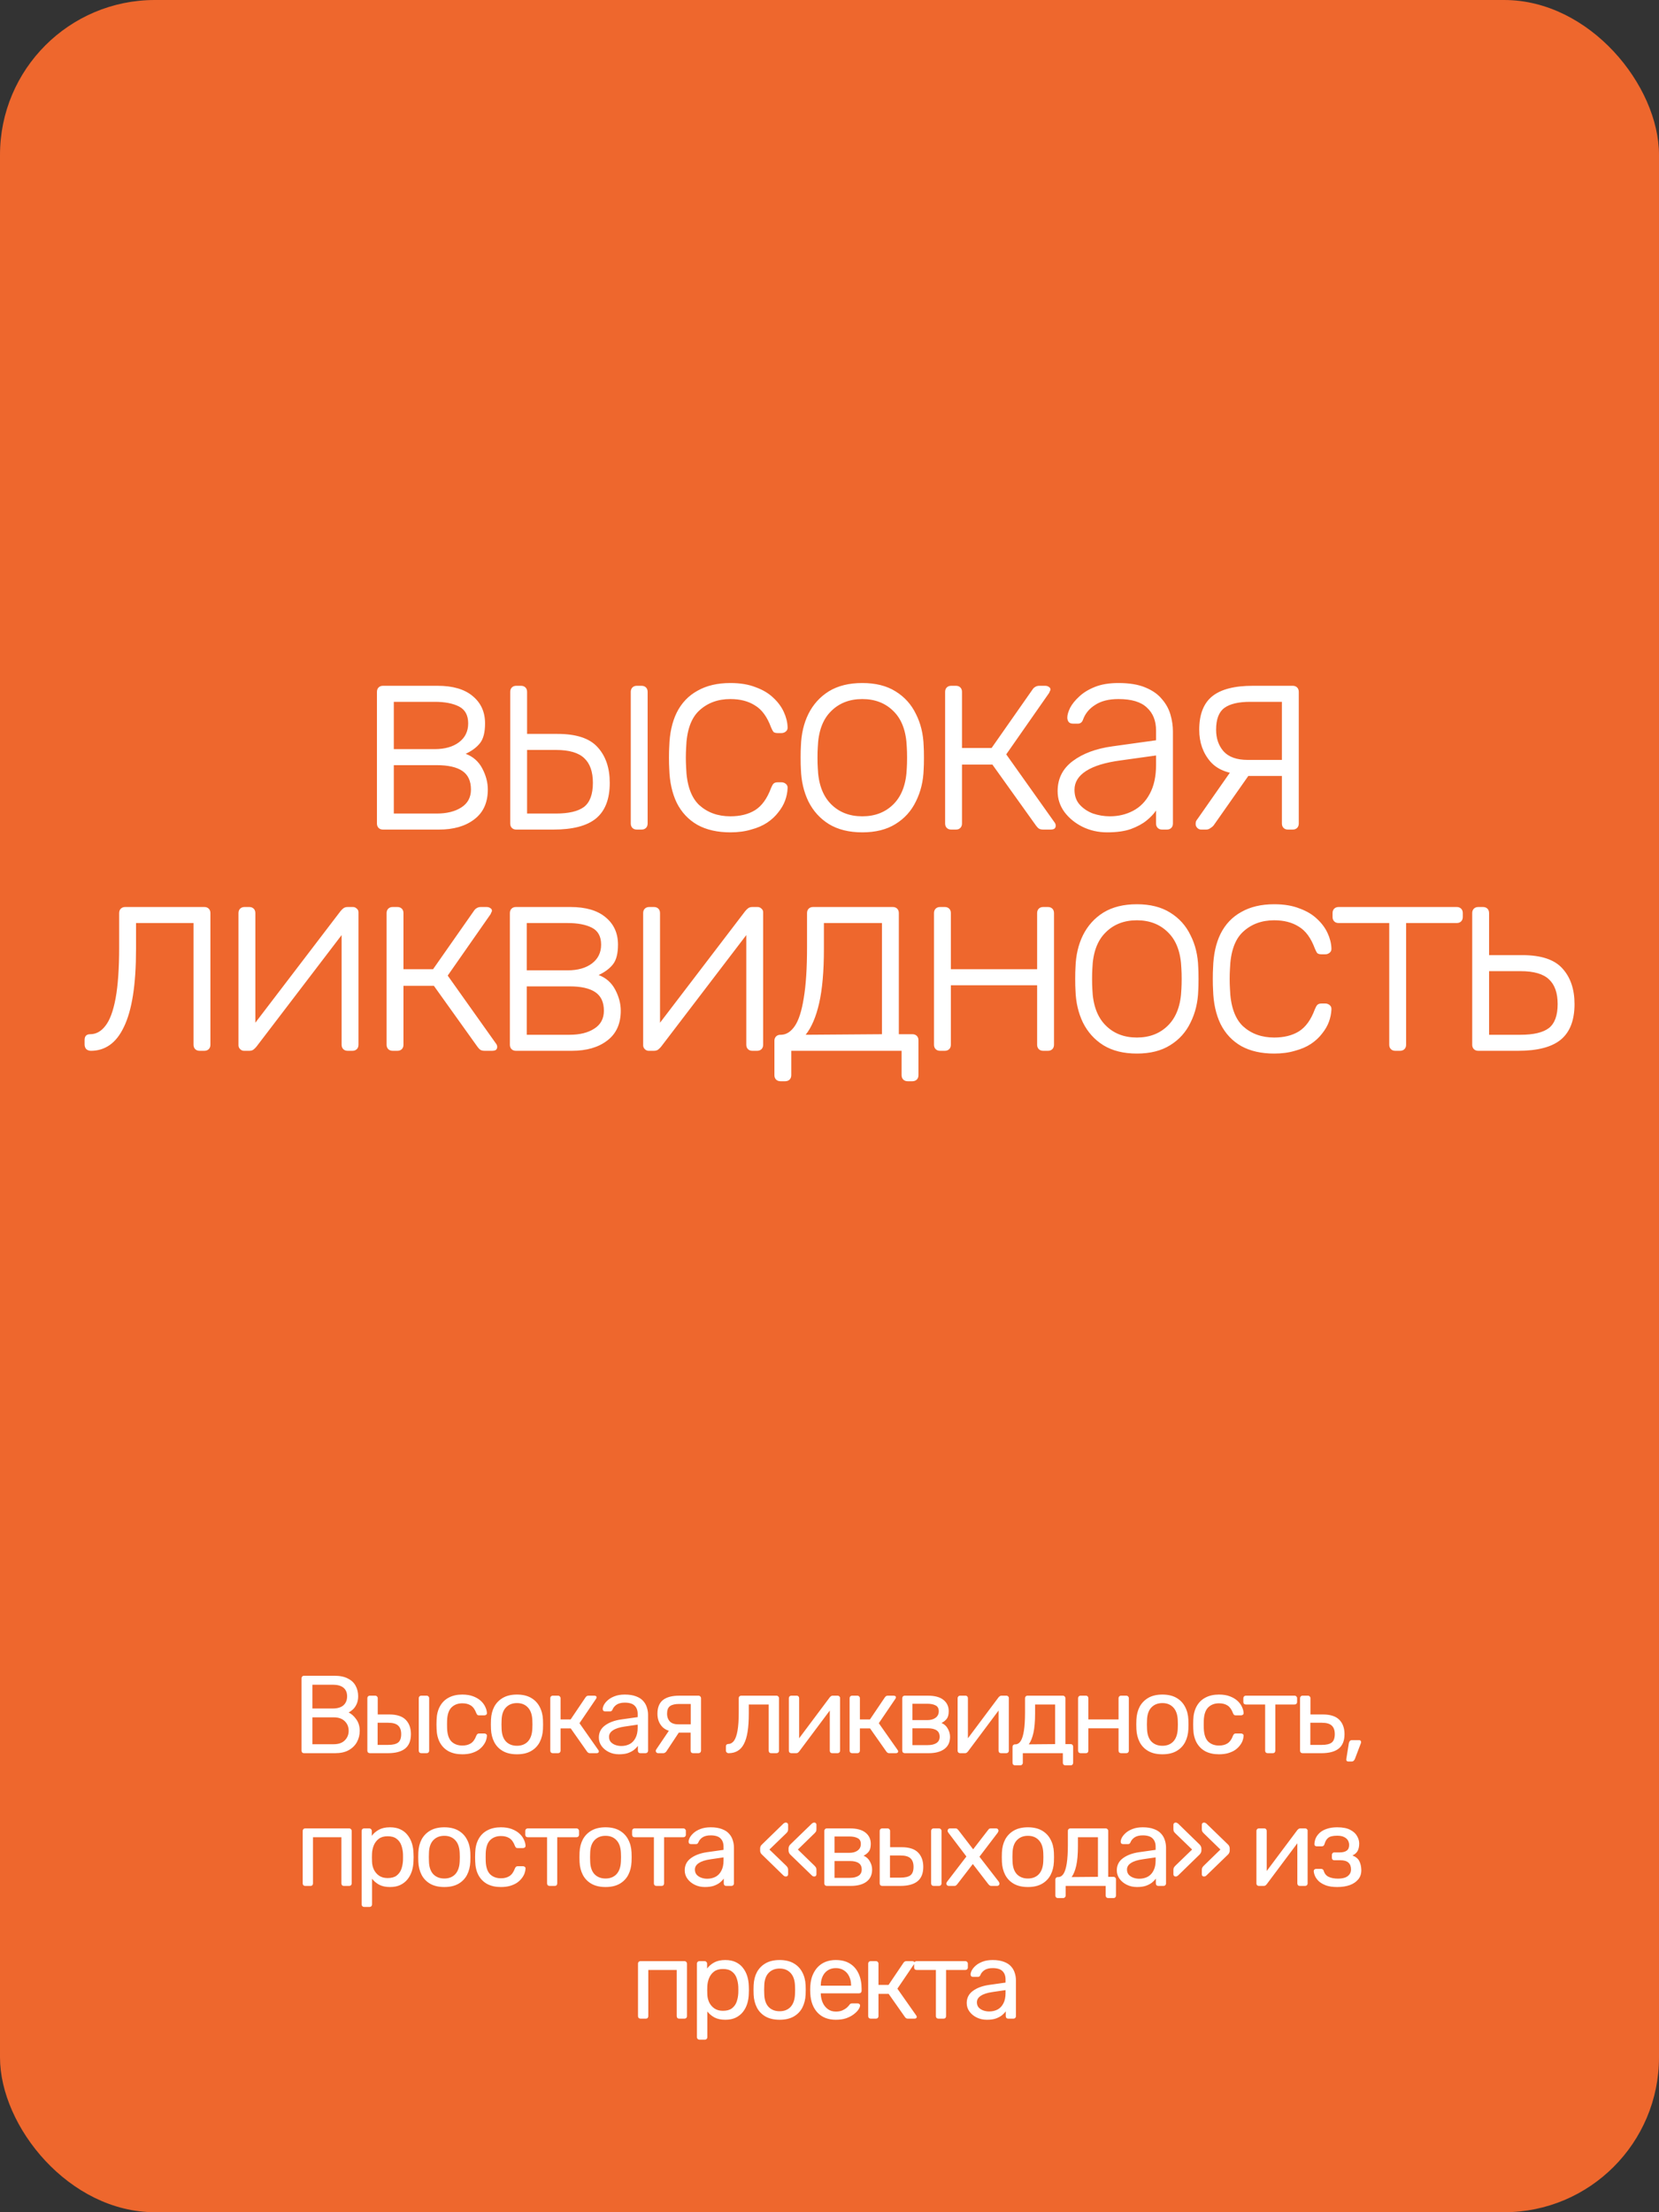 <?xml version="1.0" encoding="UTF-8"?> <svg xmlns="http://www.w3.org/2000/svg" width="300" height="400" viewBox="0 0 300 400" fill="none"><rect x="0" y="0" width="300" height="400" fill="#333333" stroke="none"/><rect width="300" height="400" rx="28" fill="#EE672D"></rect><path d="M54.989 317C54.842 317 54.729 316.96 54.649 316.88C54.569 316.787 54.529 316.673 54.529 316.54V303.48C54.529 303.333 54.569 303.22 54.649 303.14C54.729 303.047 54.842 303 54.989 303H60.469C61.469 303 62.282 303.167 62.909 303.5C63.549 303.82 64.016 304.26 64.309 304.82C64.616 305.38 64.769 306.007 64.769 306.7C64.769 307.247 64.676 307.72 64.489 308.12C64.316 308.507 64.096 308.827 63.829 309.08C63.562 309.32 63.302 309.507 63.049 309.64C63.569 309.893 64.029 310.307 64.429 310.88C64.842 311.453 65.049 312.147 65.049 312.96C65.049 313.693 64.882 314.367 64.549 314.98C64.216 315.593 63.716 316.087 63.049 316.46C62.396 316.82 61.582 317 60.609 317H54.989ZM56.489 315.38H60.349C61.216 315.38 61.882 315.147 62.349 314.68C62.816 314.213 63.049 313.64 63.049 312.96C63.049 312.253 62.816 311.673 62.349 311.22C61.882 310.753 61.216 310.52 60.349 310.52H56.489V315.38ZM56.489 308.92H60.169C61.022 308.92 61.669 308.727 62.109 308.34C62.549 307.94 62.769 307.4 62.769 306.72C62.769 306.04 62.549 305.52 62.109 305.16C61.669 304.8 61.022 304.62 60.169 304.62H56.489V308.92ZM66.888 317C66.755 317 66.642 316.96 66.548 316.88C66.468 316.787 66.428 316.673 66.428 316.54V307.06C66.428 306.927 66.468 306.82 66.548 306.74C66.642 306.647 66.755 306.6 66.888 306.6H67.848C67.982 306.6 68.088 306.647 68.168 306.74C68.262 306.82 68.308 306.927 68.308 307.06V310H70.388C71.748 310 72.742 310.32 73.368 310.96C73.995 311.6 74.308 312.467 74.308 313.56C74.308 314.733 73.962 315.6 73.268 316.16C72.575 316.72 71.535 317 70.148 317H66.888ZM68.288 315.5H70.208C71.022 315.5 71.615 315.36 71.988 315.08C72.362 314.787 72.548 314.28 72.548 313.56C72.548 312.867 72.368 312.353 72.008 312.02C71.648 311.673 71.048 311.5 70.208 311.5H68.288V315.5ZM76.188 317C76.055 317 75.942 316.96 75.848 316.88C75.768 316.787 75.728 316.673 75.728 316.54V307.06C75.728 306.927 75.768 306.82 75.848 306.74C75.942 306.647 76.055 306.6 76.188 306.6H77.148C77.282 306.6 77.388 306.647 77.468 306.74C77.562 306.82 77.608 306.927 77.608 307.06V316.54C77.608 316.673 77.562 316.787 77.468 316.88C77.388 316.96 77.282 317 77.148 317H76.188ZM83.589 317.2C82.642 317.2 81.822 317.02 81.129 316.66C80.449 316.287 79.922 315.76 79.549 315.08C79.175 314.387 78.975 313.56 78.949 312.6C78.935 312.4 78.929 312.133 78.929 311.8C78.929 311.467 78.935 311.2 78.949 311C78.975 310.04 79.175 309.22 79.549 308.54C79.922 307.847 80.449 307.32 81.129 306.96C81.822 306.587 82.642 306.4 83.589 306.4C84.362 306.4 85.022 306.507 85.569 306.72C86.129 306.933 86.589 307.207 86.949 307.54C87.309 307.873 87.575 308.233 87.749 308.62C87.935 309.007 88.035 309.373 88.049 309.72C88.062 309.853 88.022 309.96 87.929 310.04C87.835 310.12 87.722 310.16 87.589 310.16H86.629C86.495 310.16 86.395 310.133 86.329 310.08C86.262 310.013 86.195 309.907 86.129 309.76C85.889 309.107 85.562 308.647 85.149 308.38C84.735 308.113 84.222 307.98 83.609 307.98C82.809 307.98 82.155 308.227 81.649 308.72C81.155 309.213 80.889 310.007 80.849 311.1C80.835 311.58 80.835 312.047 80.849 312.5C80.889 313.607 81.155 314.407 81.649 314.9C82.155 315.38 82.809 315.62 83.609 315.62C84.222 315.62 84.735 315.487 85.149 315.22C85.562 314.953 85.889 314.493 86.129 313.84C86.195 313.693 86.262 313.593 86.329 313.54C86.395 313.473 86.495 313.44 86.629 313.44H87.589C87.722 313.44 87.835 313.48 87.929 313.56C88.022 313.64 88.062 313.747 88.049 313.88C88.035 314.16 87.975 314.447 87.869 314.74C87.762 315.033 87.589 315.333 87.349 315.64C87.122 315.933 86.835 316.2 86.489 316.44C86.142 316.667 85.722 316.853 85.229 317C84.749 317.133 84.202 317.2 83.589 317.2ZM93.484 317.2C92.47 317.2 91.624 317.007 90.944 316.62C90.264 316.233 89.744 315.7 89.384 315.02C89.024 314.327 88.824 313.54 88.784 312.66C88.77 312.433 88.764 312.147 88.764 311.8C88.764 311.44 88.77 311.153 88.784 310.94C88.824 310.047 89.024 309.26 89.384 308.58C89.757 307.9 90.284 307.367 90.964 306.98C91.644 306.593 92.484 306.4 93.484 306.4C94.484 306.4 95.324 306.593 96.004 306.98C96.684 307.367 97.204 307.9 97.564 308.58C97.937 309.26 98.144 310.047 98.184 310.94C98.197 311.153 98.204 311.44 98.204 311.8C98.204 312.147 98.197 312.433 98.184 312.66C98.144 313.54 97.944 314.327 97.584 315.02C97.224 315.7 96.704 316.233 96.024 316.62C95.344 317.007 94.497 317.2 93.484 317.2ZM93.484 315.66C94.31 315.66 94.97 315.4 95.464 314.88C95.957 314.347 96.224 313.573 96.264 312.56C96.277 312.36 96.284 312.107 96.284 311.8C96.284 311.493 96.277 311.24 96.264 311.04C96.224 310.027 95.957 309.26 95.464 308.74C94.97 308.207 94.31 307.94 93.484 307.94C92.657 307.94 91.99 308.207 91.484 308.74C90.99 309.26 90.73 310.027 90.704 311.04C90.69 311.24 90.684 311.493 90.684 311.8C90.684 312.107 90.69 312.36 90.704 312.56C90.73 313.573 90.99 314.347 91.484 314.88C91.99 315.4 92.657 315.66 93.484 315.66ZM99.968 317C99.835 317 99.722 316.96 99.628 316.88C99.548 316.787 99.508 316.673 99.508 316.54V307.06C99.508 306.927 99.548 306.82 99.628 306.74C99.722 306.647 99.835 306.6 99.968 306.6H100.908C101.041 306.6 101.148 306.647 101.228 306.74C101.321 306.82 101.368 306.927 101.368 307.06V310.9H103.188L105.888 306.9C105.955 306.807 106.028 306.733 106.108 306.68C106.188 306.627 106.295 306.6 106.428 306.6H107.468C107.588 306.6 107.688 306.627 107.768 306.68C107.848 306.733 107.888 306.813 107.888 306.92C107.888 306.947 107.875 306.987 107.848 307.04C107.835 307.08 107.815 307.12 107.788 307.16L104.788 311.58L108.188 316.42C108.255 316.5 108.288 316.587 108.288 316.68C108.288 316.787 108.248 316.867 108.168 316.92C108.101 316.973 108.008 317 107.888 317H106.668C106.548 317 106.448 316.973 106.368 316.92C106.288 316.867 106.215 316.793 106.148 316.7L103.208 312.52H101.368V316.54C101.368 316.673 101.321 316.787 101.228 316.88C101.148 316.96 101.041 317 100.908 317H99.968ZM111.931 317.2C111.264 317.2 110.657 317.067 110.111 316.8C109.564 316.533 109.124 316.173 108.791 315.72C108.457 315.267 108.291 314.753 108.291 314.18C108.291 313.26 108.664 312.527 109.411 311.98C110.157 311.433 111.131 311.073 112.331 310.9L115.311 310.48V309.9C115.311 309.26 115.124 308.76 114.751 308.4C114.391 308.04 113.797 307.86 112.971 307.86C112.371 307.86 111.884 307.98 111.511 308.22C111.151 308.46 110.897 308.767 110.751 309.14C110.671 309.34 110.531 309.44 110.331 309.44H109.431C109.284 309.44 109.171 309.4 109.091 309.32C109.024 309.227 108.991 309.12 108.991 309C108.991 308.8 109.064 308.553 109.211 308.26C109.371 307.967 109.611 307.68 109.931 307.4C110.251 307.12 110.657 306.887 111.151 306.7C111.657 306.5 112.271 306.4 112.991 306.4C113.791 306.4 114.464 306.507 115.011 306.72C115.557 306.92 115.984 307.193 116.291 307.54C116.611 307.887 116.837 308.28 116.971 308.72C117.117 309.16 117.191 309.607 117.191 310.06V316.54C117.191 316.673 117.144 316.787 117.051 316.88C116.971 316.96 116.864 317 116.731 317H115.811C115.664 317 115.551 316.96 115.471 316.88C115.391 316.787 115.351 316.673 115.351 316.54V315.68C115.177 315.92 114.944 316.16 114.651 316.4C114.357 316.627 113.991 316.82 113.551 316.98C113.111 317.127 112.571 317.2 111.931 317.2ZM112.351 315.7C112.897 315.7 113.397 315.587 113.851 315.36C114.304 315.12 114.657 314.753 114.911 314.26C115.177 313.767 115.311 313.147 115.311 312.4V311.84L112.991 312.18C112.044 312.313 111.331 312.54 110.851 312.86C110.371 313.167 110.131 313.56 110.131 314.04C110.131 314.413 110.237 314.727 110.451 314.98C110.677 315.22 110.957 315.4 111.291 315.52C111.637 315.64 111.991 315.7 112.351 315.7ZM125.346 317C125.199 317 125.086 316.96 125.006 316.88C124.926 316.787 124.886 316.673 124.886 316.54V313.28H122.586V313.18C121.333 313.18 120.399 312.873 119.786 312.26C119.186 311.633 118.886 310.84 118.886 309.88C118.886 308.76 119.213 307.933 119.866 307.4C120.533 306.867 121.533 306.6 122.866 306.6H126.306C126.439 306.6 126.546 306.647 126.626 306.74C126.719 306.82 126.766 306.927 126.766 307.06V316.54C126.766 316.673 126.719 316.787 126.626 316.88C126.546 316.96 126.439 317 126.306 317H125.346ZM119.006 317C118.886 317 118.786 316.96 118.706 316.88C118.626 316.8 118.586 316.707 118.586 316.6C118.586 316.547 118.593 316.493 118.606 316.44C118.633 316.373 118.673 316.307 118.726 316.24L121.106 312.72L123.026 312.86L120.486 316.7C120.433 316.767 120.359 316.833 120.266 316.9C120.173 316.967 120.073 317 119.966 317H119.006ZM122.646 311.78H124.906V308.1H122.806C122.059 308.1 121.506 308.233 121.146 308.5C120.799 308.753 120.626 309.213 120.626 309.88C120.626 310.427 120.786 310.88 121.106 311.24C121.439 311.6 121.953 311.78 122.646 311.78ZM131.747 317C131.614 317 131.501 316.953 131.407 316.86C131.314 316.767 131.267 316.653 131.267 316.52V315.78C131.267 315.5 131.407 315.353 131.687 315.34C132.101 315.327 132.447 315.133 132.727 314.76C133.007 314.373 133.221 313.767 133.367 312.94C133.514 312.1 133.587 310.993 133.587 309.62V307.06C133.587 306.927 133.627 306.82 133.707 306.74C133.801 306.647 133.914 306.6 134.047 306.6H140.407C140.541 306.6 140.647 306.647 140.727 306.74C140.821 306.82 140.867 306.927 140.867 307.06V316.54C140.867 316.673 140.821 316.787 140.727 316.88C140.647 316.96 140.541 317 140.407 317H139.447C139.314 317 139.207 316.96 139.127 316.88C139.047 316.787 139.007 316.673 139.007 316.54V308.2H135.407V309.84C135.407 311.12 135.334 312.22 135.187 313.14C135.041 314.047 134.814 314.787 134.507 315.36C134.214 315.92 133.834 316.333 133.367 316.6C132.914 316.867 132.374 317 131.747 317ZM143.089 317C142.969 317 142.862 316.96 142.769 316.88C142.689 316.787 142.649 316.687 142.649 316.58V307.06C142.649 306.927 142.689 306.82 142.769 306.74C142.862 306.647 142.975 306.6 143.109 306.6H144.069C144.202 306.6 144.309 306.647 144.389 306.74C144.469 306.82 144.509 306.927 144.509 307.06V315.54L143.989 315L150.049 306.9C150.115 306.82 150.189 306.753 150.269 306.7C150.349 306.633 150.449 306.6 150.569 306.6H151.489C151.595 306.6 151.689 306.64 151.769 306.72C151.862 306.8 151.909 306.893 151.909 307V316.54C151.909 316.673 151.862 316.787 151.769 316.88C151.689 316.96 151.582 317 151.449 317H150.509C150.362 317 150.249 316.96 150.169 316.88C150.089 316.787 150.049 316.673 150.049 316.54V308.56L150.609 308.54L144.509 316.7C144.455 316.767 144.389 316.833 144.309 316.9C144.229 316.967 144.122 317 143.989 317H143.089ZM154.096 317C153.963 317 153.85 316.96 153.756 316.88C153.676 316.787 153.636 316.673 153.636 316.54V307.06C153.636 306.927 153.676 306.82 153.756 306.74C153.85 306.647 153.963 306.6 154.096 306.6H155.036C155.17 306.6 155.276 306.647 155.356 306.74C155.45 306.82 155.496 306.927 155.496 307.06V310.9H157.316L160.016 306.9C160.083 306.807 160.156 306.733 160.236 306.68C160.316 306.627 160.423 306.6 160.556 306.6H161.596C161.716 306.6 161.816 306.627 161.896 306.68C161.976 306.733 162.016 306.813 162.016 306.92C162.016 306.947 162.003 306.987 161.976 307.04C161.963 307.08 161.943 307.12 161.916 307.16L158.916 311.58L162.316 316.42C162.383 316.5 162.416 316.587 162.416 316.68C162.416 316.787 162.376 316.867 162.296 316.92C162.23 316.973 162.136 317 162.016 317H160.796C160.676 317 160.576 316.973 160.496 316.92C160.416 316.867 160.343 316.793 160.276 316.7L157.336 312.52H155.496V316.54C155.496 316.673 155.45 316.787 155.356 316.88C155.276 316.96 155.17 317 155.036 317H154.096ZM163.619 317C163.486 317 163.372 316.96 163.279 316.88C163.199 316.787 163.159 316.673 163.159 316.54V307.06C163.159 306.927 163.199 306.82 163.279 306.74C163.372 306.647 163.486 306.6 163.619 306.6H167.779C169.032 306.6 169.972 306.853 170.599 307.36C171.239 307.867 171.559 308.547 171.559 309.4C171.559 310 171.446 310.453 171.219 310.76C170.992 311.067 170.672 311.327 170.259 311.54C170.766 311.753 171.146 312.1 171.399 312.58C171.666 313.047 171.799 313.533 171.799 314.04C171.799 315 171.459 315.733 170.779 316.24C170.099 316.747 169.152 317 167.939 317H163.619ZM164.999 315.54H167.779C168.419 315.54 168.932 315.42 169.319 315.18C169.719 314.927 169.919 314.547 169.919 314.04C169.919 313.507 169.739 313.12 169.379 312.88C169.019 312.627 168.486 312.5 167.779 312.5H164.999V315.54ZM164.999 311.02H167.659C168.299 311.02 168.806 310.88 169.179 310.6C169.566 310.32 169.759 309.927 169.759 309.42C169.759 308.9 169.566 308.547 169.179 308.36C168.806 308.16 168.299 308.06 167.659 308.06H164.999V311.02ZM173.61 317C173.49 317 173.383 316.96 173.29 316.88C173.21 316.787 173.17 316.687 173.17 316.58V307.06C173.17 306.927 173.21 306.82 173.29 306.74C173.383 306.647 173.497 306.6 173.63 306.6H174.59C174.723 306.6 174.83 306.647 174.91 306.74C174.99 306.82 175.03 306.927 175.03 307.06V315.54L174.51 315L180.57 306.9C180.637 306.82 180.71 306.753 180.79 306.7C180.87 306.633 180.97 306.6 181.09 306.6H182.01C182.117 306.6 182.21 306.64 182.29 306.72C182.383 306.8 182.43 306.893 182.43 307V316.54C182.43 316.673 182.383 316.787 182.29 316.88C182.21 316.96 182.103 317 181.97 317H181.03C180.883 317 180.77 316.96 180.69 316.88C180.61 316.787 180.57 316.673 180.57 316.54V308.56L181.13 308.54L175.03 316.7C174.977 316.767 174.91 316.833 174.83 316.9C174.75 316.967 174.643 317 174.51 317H173.61ZM183.557 319.2C183.424 319.2 183.311 319.153 183.217 319.06C183.137 318.98 183.097 318.873 183.097 318.74V315.86C183.097 315.727 183.137 315.62 183.217 315.54C183.311 315.447 183.424 315.4 183.557 315.4H183.657C184.017 315.387 184.324 315.187 184.577 314.8C184.831 314.4 185.024 313.78 185.157 312.94C185.291 312.087 185.357 310.98 185.357 309.62V307.06C185.357 306.927 185.397 306.82 185.477 306.74C185.571 306.647 185.684 306.6 185.817 306.6H192.197C192.331 306.6 192.437 306.647 192.517 306.74C192.611 306.82 192.657 306.927 192.657 307.06V315.36H193.597C193.744 315.36 193.857 315.407 193.937 315.5C194.017 315.58 194.057 315.687 194.057 315.82V318.74C194.057 318.873 194.017 318.98 193.937 319.06C193.857 319.153 193.744 319.2 193.597 319.2H192.657C192.524 319.2 192.411 319.153 192.317 319.06C192.237 318.98 192.197 318.873 192.197 318.74V317H184.957V318.74C184.957 318.873 184.911 318.98 184.817 319.06C184.737 319.153 184.631 319.2 184.497 319.2H183.557ZM186.037 315.4L190.797 315.36V308.2H187.177V309.84C187.177 311.253 187.077 312.413 186.877 313.32C186.677 314.213 186.397 314.907 186.037 315.4ZM195.41 317C195.276 317 195.163 316.96 195.07 316.88C194.99 316.787 194.95 316.673 194.95 316.54V307.06C194.95 306.927 194.99 306.82 195.07 306.74C195.163 306.647 195.276 306.6 195.41 306.6H196.37C196.503 306.6 196.61 306.647 196.69 306.74C196.77 306.82 196.81 306.927 196.81 307.06V310.9H202.27V307.06C202.27 306.927 202.31 306.82 202.39 306.74C202.483 306.647 202.596 306.6 202.73 306.6H203.67C203.803 306.6 203.91 306.647 203.99 306.74C204.083 306.82 204.13 306.927 204.13 307.06V316.54C204.13 316.673 204.083 316.787 203.99 316.88C203.91 316.96 203.803 317 203.67 317H202.73C202.596 317 202.483 316.96 202.39 316.88C202.31 316.787 202.27 316.673 202.27 316.54V312.5H196.81V316.54C196.81 316.673 196.77 316.787 196.69 316.88C196.61 316.96 196.503 317 196.37 317H195.41ZM210.197 317.2C209.184 317.2 208.337 317.007 207.657 316.62C206.977 316.233 206.457 315.7 206.097 315.02C205.737 314.327 205.537 313.54 205.497 312.66C205.484 312.433 205.477 312.147 205.477 311.8C205.477 311.44 205.484 311.153 205.497 310.94C205.537 310.047 205.737 309.26 206.097 308.58C206.47 307.9 206.997 307.367 207.677 306.98C208.357 306.593 209.197 306.4 210.197 306.4C211.197 306.4 212.037 306.593 212.717 306.98C213.397 307.367 213.917 307.9 214.277 308.58C214.65 309.26 214.857 310.047 214.897 310.94C214.91 311.153 214.917 311.44 214.917 311.8C214.917 312.147 214.91 312.433 214.897 312.66C214.857 313.54 214.657 314.327 214.297 315.02C213.937 315.7 213.417 316.233 212.737 316.62C212.057 317.007 211.21 317.2 210.197 317.2ZM210.197 315.66C211.024 315.66 211.684 315.4 212.177 314.88C212.67 314.347 212.937 313.573 212.977 312.56C212.99 312.36 212.997 312.107 212.997 311.8C212.997 311.493 212.99 311.24 212.977 311.04C212.937 310.027 212.67 309.26 212.177 308.74C211.684 308.207 211.024 307.94 210.197 307.94C209.37 307.94 208.704 308.207 208.197 308.74C207.704 309.26 207.444 310.027 207.417 311.04C207.404 311.24 207.397 311.493 207.397 311.8C207.397 312.107 207.404 312.36 207.417 312.56C207.444 313.573 207.704 314.347 208.197 314.88C208.704 315.4 209.37 315.66 210.197 315.66ZM220.421 317.2C219.475 317.2 218.655 317.02 217.961 316.66C217.281 316.287 216.755 315.76 216.381 315.08C216.008 314.387 215.808 313.56 215.781 312.6C215.768 312.4 215.761 312.133 215.761 311.8C215.761 311.467 215.768 311.2 215.781 311C215.808 310.04 216.008 309.22 216.381 308.54C216.755 307.847 217.281 307.32 217.961 306.96C218.655 306.587 219.475 306.4 220.421 306.4C221.195 306.4 221.855 306.507 222.401 306.72C222.961 306.933 223.421 307.207 223.781 307.54C224.141 307.873 224.408 308.233 224.581 308.62C224.768 309.007 224.868 309.373 224.881 309.72C224.895 309.853 224.855 309.96 224.761 310.04C224.668 310.12 224.555 310.16 224.421 310.16H223.461C223.328 310.16 223.228 310.133 223.161 310.08C223.095 310.013 223.028 309.907 222.961 309.76C222.721 309.107 222.395 308.647 221.981 308.38C221.568 308.113 221.055 307.98 220.441 307.98C219.641 307.98 218.988 308.227 218.481 308.72C217.988 309.213 217.721 310.007 217.681 311.1C217.668 311.58 217.668 312.047 217.681 312.5C217.721 313.607 217.988 314.407 218.481 314.9C218.988 315.38 219.641 315.62 220.441 315.62C221.055 315.62 221.568 315.487 221.981 315.22C222.395 314.953 222.721 314.493 222.961 313.84C223.028 313.693 223.095 313.593 223.161 313.54C223.228 313.473 223.328 313.44 223.461 313.44H224.421C224.555 313.44 224.668 313.48 224.761 313.56C224.855 313.64 224.895 313.747 224.881 313.88C224.868 314.16 224.808 314.447 224.701 314.74C224.595 315.033 224.421 315.333 224.181 315.64C223.955 315.933 223.668 316.2 223.321 316.44C222.975 316.667 222.555 316.853 222.061 317C221.581 317.133 221.035 317.2 220.421 317.2ZM229.237 317C229.103 317 228.99 316.96 228.897 316.88C228.817 316.787 228.777 316.673 228.777 316.54V308.2H225.297C225.163 308.2 225.05 308.16 224.957 308.08C224.877 307.987 224.837 307.873 224.837 307.74V307.06C224.837 306.927 224.877 306.82 224.957 306.74C225.05 306.647 225.163 306.6 225.297 306.6H234.097C234.23 306.6 234.337 306.647 234.417 306.74C234.51 306.82 234.557 306.927 234.557 307.06V307.74C234.557 307.873 234.51 307.987 234.417 308.08C234.337 308.16 234.23 308.2 234.097 308.2H230.617V316.54C230.617 316.673 230.577 316.787 230.497 316.88C230.417 316.96 230.303 317 230.157 317H229.237ZM235.551 317C235.418 317 235.304 316.96 235.211 316.88C235.131 316.787 235.091 316.673 235.091 316.54V307.06C235.091 306.927 235.131 306.82 235.211 306.74C235.304 306.647 235.418 306.6 235.551 306.6H236.511C236.644 306.6 236.751 306.647 236.831 306.74C236.924 306.82 236.971 306.927 236.971 307.06V310H239.211C240.571 310 241.564 310.32 242.191 310.96C242.818 311.6 243.131 312.467 243.131 313.56C243.131 314.733 242.784 315.6 242.091 316.16C241.398 316.72 240.358 317 238.971 317H235.551ZM236.951 315.5H239.051C239.851 315.5 240.438 315.36 240.811 315.08C241.184 314.787 241.371 314.28 241.371 313.56C241.371 312.867 241.191 312.353 240.831 312.02C240.471 311.673 239.878 311.5 239.051 311.5H236.951V315.5ZM243.77 318.5C243.664 318.5 243.577 318.46 243.51 318.38C243.457 318.3 243.437 318.2 243.45 318.08L243.91 315.22C243.937 315.06 243.99 314.927 244.07 314.82C244.164 314.7 244.297 314.64 244.47 314.64H245.81C245.904 314.64 245.977 314.673 246.03 314.74C246.097 314.807 246.13 314.887 246.13 314.98C246.13 315.087 246.104 315.193 246.05 315.3L245.01 318.04C244.957 318.173 244.884 318.28 244.79 318.36C244.71 318.453 244.59 318.5 244.43 318.5H243.77ZM55.198 341C55.065 341 54.951 340.96 54.858 340.88C54.778 340.787 54.738 340.673 54.738 340.54V331.06C54.738 330.927 54.778 330.82 54.858 330.74C54.951 330.647 55.065 330.6 55.198 330.6H63.138C63.271 330.6 63.378 330.647 63.458 330.74C63.551 330.82 63.598 330.927 63.598 331.06V340.54C63.598 340.673 63.551 340.787 63.458 340.88C63.378 340.96 63.271 341 63.138 341H62.178C62.044 341 61.938 340.96 61.858 340.88C61.778 340.787 61.738 340.673 61.738 340.54V332.2H56.598V340.54C56.598 340.673 56.558 340.787 56.478 340.88C56.398 340.96 56.291 341 56.158 341H55.198ZM65.854 344.8C65.72 344.8 65.607 344.753 65.514 344.66C65.434 344.58 65.394 344.473 65.394 344.34V331.06C65.394 330.927 65.434 330.82 65.514 330.74C65.607 330.647 65.72 330.6 65.854 330.6H66.774C66.907 330.6 67.014 330.647 67.094 330.74C67.187 330.82 67.234 330.927 67.234 331.06V331.94C67.554 331.5 67.98 331.133 68.514 330.84C69.047 330.547 69.714 330.4 70.514 330.4C71.26 330.4 71.894 330.527 72.414 330.78C72.947 331.033 73.38 331.38 73.714 331.82C74.06 332.26 74.32 332.76 74.494 333.32C74.667 333.88 74.76 334.48 74.774 335.12C74.787 335.333 74.794 335.56 74.794 335.8C74.794 336.04 74.787 336.267 74.774 336.48C74.76 337.107 74.667 337.707 74.494 338.28C74.32 338.84 74.06 339.34 73.714 339.78C73.38 340.207 72.947 340.553 72.414 340.82C71.894 341.073 71.26 341.2 70.514 341.2C69.74 341.2 69.087 341.06 68.554 340.78C68.034 340.487 67.607 340.127 67.274 339.7V344.34C67.274 344.473 67.234 344.58 67.154 344.66C67.074 344.753 66.96 344.8 66.814 344.8H65.854ZM70.094 339.58C70.787 339.58 71.327 339.433 71.714 339.14C72.114 338.833 72.4 338.44 72.574 337.96C72.747 337.467 72.847 336.94 72.874 336.38C72.887 335.993 72.887 335.607 72.874 335.22C72.847 334.66 72.747 334.14 72.574 333.66C72.4 333.167 72.114 332.773 71.714 332.48C71.327 332.173 70.787 332.02 70.094 332.02C69.44 332.02 68.907 332.173 68.494 332.48C68.094 332.787 67.794 333.18 67.594 333.66C67.407 334.127 67.3 334.607 67.274 335.1C67.26 335.313 67.254 335.567 67.254 335.86C67.254 336.153 67.26 336.413 67.274 336.64C67.287 337.107 67.394 337.567 67.594 338.02C67.807 338.473 68.12 338.847 68.534 339.14C68.947 339.433 69.467 339.58 70.094 339.58ZM80.348 341.2C79.335 341.2 78.488 341.007 77.808 340.62C77.128 340.233 76.608 339.7 76.248 339.02C75.888 338.327 75.688 337.54 75.648 336.66C75.635 336.433 75.628 336.147 75.628 335.8C75.628 335.44 75.635 335.153 75.648 334.94C75.688 334.047 75.888 333.26 76.248 332.58C76.621 331.9 77.148 331.367 77.828 330.98C78.508 330.593 79.348 330.4 80.348 330.4C81.348 330.4 82.188 330.593 82.868 330.98C83.548 331.367 84.068 331.9 84.428 332.58C84.801 333.26 85.008 334.047 85.048 334.94C85.061 335.153 85.068 335.44 85.068 335.8C85.068 336.147 85.061 336.433 85.048 336.66C85.008 337.54 84.808 338.327 84.448 339.02C84.088 339.7 83.568 340.233 82.888 340.62C82.208 341.007 81.361 341.2 80.348 341.2ZM80.348 339.66C81.174 339.66 81.835 339.4 82.328 338.88C82.821 338.347 83.088 337.573 83.128 336.56C83.141 336.36 83.148 336.107 83.148 335.8C83.148 335.493 83.141 335.24 83.128 335.04C83.088 334.027 82.821 333.26 82.328 332.74C81.835 332.207 81.174 331.94 80.348 331.94C79.521 331.94 78.855 332.207 78.348 332.74C77.855 333.26 77.594 334.027 77.568 335.04C77.555 335.24 77.548 335.493 77.548 335.8C77.548 336.107 77.555 336.36 77.568 336.56C77.594 337.573 77.855 338.347 78.348 338.88C78.855 339.4 79.521 339.66 80.348 339.66ZM90.572 341.2C89.626 341.2 88.805 341.02 88.112 340.66C87.432 340.287 86.906 339.76 86.532 339.08C86.159 338.387 85.959 337.56 85.932 336.6C85.919 336.4 85.912 336.133 85.912 335.8C85.912 335.467 85.919 335.2 85.932 335C85.959 334.04 86.159 333.22 86.532 332.54C86.906 331.847 87.432 331.32 88.112 330.96C88.805 330.587 89.626 330.4 90.572 330.4C91.346 330.4 92.005 330.507 92.552 330.72C93.112 330.933 93.572 331.207 93.932 331.54C94.292 331.873 94.559 332.233 94.732 332.62C94.919 333.007 95.019 333.373 95.032 333.72C95.046 333.853 95.005 333.96 94.912 334.04C94.819 334.12 94.706 334.16 94.572 334.16H93.612C93.479 334.16 93.379 334.133 93.312 334.08C93.246 334.013 93.179 333.907 93.112 333.76C92.872 333.107 92.546 332.647 92.132 332.38C91.719 332.113 91.206 331.98 90.592 331.98C89.792 331.98 89.139 332.227 88.632 332.72C88.139 333.213 87.872 334.007 87.832 335.1C87.819 335.58 87.819 336.047 87.832 336.5C87.872 337.607 88.139 338.407 88.632 338.9C89.139 339.38 89.792 339.62 90.592 339.62C91.206 339.62 91.719 339.487 92.132 339.22C92.546 338.953 92.872 338.493 93.112 337.84C93.179 337.693 93.246 337.593 93.312 337.54C93.379 337.473 93.479 337.44 93.612 337.44H94.572C94.706 337.44 94.819 337.48 94.912 337.56C95.005 337.64 95.046 337.747 95.032 337.88C95.019 338.16 94.959 338.447 94.852 338.74C94.746 339.033 94.572 339.333 94.332 339.64C94.106 339.933 93.819 340.2 93.472 340.44C93.126 340.667 92.706 340.853 92.212 341C91.732 341.133 91.186 341.2 90.572 341.2ZM99.387 341C99.254 341 99.141 340.96 99.047 340.88C98.967 340.787 98.927 340.673 98.927 340.54V332.2H95.447C95.314 332.2 95.201 332.16 95.107 332.08C95.027 331.987 94.987 331.873 94.987 331.74V331.06C94.987 330.927 95.027 330.82 95.107 330.74C95.201 330.647 95.314 330.6 95.447 330.6H104.247C104.381 330.6 104.487 330.647 104.567 330.74C104.661 330.82 104.707 330.927 104.707 331.06V331.74C104.707 331.873 104.661 331.987 104.567 332.08C104.487 332.16 104.381 332.2 104.247 332.2H100.767V340.54C100.767 340.673 100.727 340.787 100.647 340.88C100.567 340.96 100.454 341 100.307 341H99.387ZM109.502 341.2C108.488 341.2 107.642 341.007 106.962 340.62C106.282 340.233 105.762 339.7 105.402 339.02C105.042 338.327 104.842 337.54 104.802 336.66C104.788 336.433 104.782 336.147 104.782 335.8C104.782 335.44 104.788 335.153 104.802 334.94C104.842 334.047 105.042 333.26 105.402 332.58C105.775 331.9 106.302 331.367 106.982 330.98C107.662 330.593 108.502 330.4 109.502 330.4C110.502 330.4 111.342 330.593 112.022 330.98C112.702 331.367 113.222 331.9 113.582 332.58C113.955 333.26 114.162 334.047 114.202 334.94C114.215 335.153 114.222 335.44 114.222 335.8C114.222 336.147 114.215 336.433 114.202 336.66C114.162 337.54 113.962 338.327 113.602 339.02C113.242 339.7 112.722 340.233 112.042 340.62C111.362 341.007 110.515 341.2 109.502 341.2ZM109.502 339.66C110.328 339.66 110.988 339.4 111.482 338.88C111.975 338.347 112.242 337.573 112.282 336.56C112.295 336.36 112.302 336.107 112.302 335.8C112.302 335.493 112.295 335.24 112.282 335.04C112.242 334.027 111.975 333.26 111.482 332.74C110.988 332.207 110.328 331.94 109.502 331.94C108.675 331.94 108.008 332.207 107.502 332.74C107.008 333.26 106.748 334.027 106.722 335.04C106.708 335.24 106.702 335.493 106.702 335.8C106.702 336.107 106.708 336.36 106.722 336.56C106.748 337.573 107.008 338.347 107.502 338.88C108.008 339.4 108.675 339.66 109.502 339.66ZM118.706 341C118.573 341 118.459 340.96 118.366 340.88C118.286 340.787 118.246 340.673 118.246 340.54V332.2H114.766C114.633 332.2 114.519 332.16 114.426 332.08C114.346 331.987 114.306 331.873 114.306 331.74V331.06C114.306 330.927 114.346 330.82 114.426 330.74C114.519 330.647 114.633 330.6 114.766 330.6H123.566C123.699 330.6 123.806 330.647 123.886 330.74C123.979 330.82 124.026 330.927 124.026 331.06V331.74C124.026 331.873 123.979 331.987 123.886 332.08C123.806 332.16 123.699 332.2 123.566 332.2H120.086V340.54C120.086 340.673 120.046 340.787 119.966 340.88C119.886 340.96 119.773 341 119.626 341H118.706ZM127.46 341.2C126.794 341.2 126.187 341.067 125.64 340.8C125.094 340.533 124.654 340.173 124.32 339.72C123.987 339.267 123.82 338.753 123.82 338.18C123.82 337.26 124.194 336.527 124.94 335.98C125.687 335.433 126.66 335.073 127.86 334.9L130.84 334.48V333.9C130.84 333.26 130.654 332.76 130.28 332.4C129.92 332.04 129.327 331.86 128.5 331.86C127.9 331.86 127.414 331.98 127.04 332.22C126.68 332.46 126.427 332.767 126.28 333.14C126.2 333.34 126.06 333.44 125.86 333.44H124.96C124.814 333.44 124.7 333.4 124.62 333.32C124.554 333.227 124.52 333.12 124.52 333C124.52 332.8 124.594 332.553 124.74 332.26C124.9 331.967 125.14 331.68 125.46 331.4C125.78 331.12 126.187 330.887 126.68 330.7C127.187 330.5 127.8 330.4 128.52 330.4C129.32 330.4 129.994 330.507 130.54 330.72C131.087 330.92 131.514 331.193 131.82 331.54C132.14 331.887 132.367 332.28 132.5 332.72C132.647 333.16 132.72 333.607 132.72 334.06V340.54C132.72 340.673 132.674 340.787 132.58 340.88C132.5 340.96 132.394 341 132.26 341H131.34C131.194 341 131.08 340.96 131 340.88C130.92 340.787 130.88 340.673 130.88 340.54V339.68C130.707 339.92 130.474 340.16 130.18 340.4C129.887 340.627 129.52 340.82 129.08 340.98C128.64 341.127 128.1 341.2 127.46 341.2ZM127.88 339.7C128.427 339.7 128.927 339.587 129.38 339.36C129.834 339.12 130.187 338.753 130.44 338.26C130.707 337.767 130.84 337.147 130.84 336.4V335.84L128.52 336.18C127.574 336.313 126.86 336.54 126.38 336.86C125.9 337.167 125.66 337.56 125.66 338.04C125.66 338.413 125.767 338.727 125.98 338.98C126.207 339.22 126.487 339.4 126.82 339.52C127.167 339.64 127.52 339.7 127.88 339.7ZM147.238 339.3C147.171 339.3 147.098 339.287 147.018 339.26C146.938 339.22 146.865 339.167 146.798 339.1L142.918 335.34C142.798 335.22 142.718 335.107 142.678 335C142.638 334.893 142.611 334.787 142.598 334.68V334.16C142.611 334.053 142.638 333.947 142.678 333.84C142.718 333.733 142.798 333.62 142.918 333.5L146.798 329.74C146.865 329.673 146.938 329.627 147.018 329.6C147.098 329.56 147.171 329.54 147.238 329.54C147.358 329.54 147.451 329.58 147.518 329.66C147.598 329.727 147.638 329.82 147.638 329.94V330.74C147.638 330.913 147.611 331.053 147.558 331.16C147.505 331.253 147.411 331.367 147.278 331.5L144.278 334.42L147.278 337.34C147.411 337.473 147.505 337.593 147.558 337.7C147.611 337.793 147.638 337.927 147.638 338.1V338.9C147.638 339.02 147.598 339.12 147.518 339.2C147.451 339.267 147.358 339.3 147.238 339.3ZM142.098 339.3C142.031 339.3 141.958 339.287 141.878 339.26C141.811 339.22 141.738 339.167 141.658 339.1L137.798 335.34C137.665 335.22 137.578 335.107 137.538 335C137.498 334.893 137.471 334.787 137.458 334.68V334.16C137.471 334.053 137.498 333.947 137.538 333.84C137.578 333.733 137.665 333.62 137.798 333.5L141.658 329.74C141.738 329.673 141.811 329.627 141.878 329.6C141.958 329.56 142.031 329.54 142.098 329.54C142.218 329.54 142.318 329.58 142.398 329.66C142.478 329.727 142.518 329.82 142.518 329.94V330.74C142.518 330.913 142.491 331.053 142.438 331.16C142.385 331.253 142.291 331.367 142.158 331.5L139.138 334.42L142.158 337.34C142.291 337.473 142.385 337.593 142.438 337.7C142.491 337.793 142.518 337.927 142.518 338.1V338.9C142.518 339.02 142.478 339.12 142.398 339.2C142.318 339.267 142.218 339.3 142.098 339.3ZM149.526 341C149.393 341 149.279 340.96 149.186 340.88C149.106 340.787 149.066 340.673 149.066 340.54V331.06C149.066 330.927 149.106 330.82 149.186 330.74C149.279 330.647 149.393 330.6 149.526 330.6H153.686C154.939 330.6 155.879 330.853 156.506 331.36C157.146 331.867 157.466 332.547 157.466 333.4C157.466 334 157.353 334.453 157.126 334.76C156.899 335.067 156.579 335.327 156.166 335.54C156.673 335.753 157.053 336.1 157.306 336.58C157.573 337.047 157.706 337.533 157.706 338.04C157.706 339 157.366 339.733 156.686 340.24C156.006 340.747 155.059 341 153.846 341H149.526ZM150.906 339.54H153.686C154.326 339.54 154.839 339.42 155.226 339.18C155.626 338.927 155.826 338.547 155.826 338.04C155.826 337.507 155.646 337.12 155.286 336.88C154.926 336.627 154.393 336.5 153.686 336.5H150.906V339.54ZM150.906 335.02H153.566C154.206 335.02 154.713 334.88 155.086 334.6C155.473 334.32 155.666 333.927 155.666 333.42C155.666 332.9 155.473 332.547 155.086 332.36C154.713 332.16 154.206 332.06 153.566 332.06H150.906V335.02ZM159.537 341C159.404 341 159.29 340.96 159.197 340.88C159.117 340.787 159.077 340.673 159.077 340.54V331.06C159.077 330.927 159.117 330.82 159.197 330.74C159.29 330.647 159.404 330.6 159.537 330.6H160.497C160.63 330.6 160.737 330.647 160.817 330.74C160.91 330.82 160.957 330.927 160.957 331.06V334H163.037C164.397 334 165.39 334.32 166.017 334.96C166.644 335.6 166.957 336.467 166.957 337.56C166.957 338.733 166.61 339.6 165.917 340.16C165.224 340.72 164.184 341 162.797 341H159.537ZM160.937 339.5H162.857C163.67 339.5 164.264 339.36 164.637 339.08C165.01 338.787 165.197 338.28 165.197 337.56C165.197 336.867 165.017 336.353 164.657 336.02C164.297 335.673 163.697 335.5 162.857 335.5H160.937V339.5ZM168.837 341C168.704 341 168.59 340.96 168.497 340.88C168.417 340.787 168.377 340.673 168.377 340.54V331.06C168.377 330.927 168.417 330.82 168.497 330.74C168.59 330.647 168.704 330.6 168.837 330.6H169.797C169.93 330.6 170.037 330.647 170.117 330.74C170.21 330.82 170.257 330.927 170.257 331.06V340.54C170.257 340.673 170.21 340.787 170.117 340.88C170.037 340.96 169.93 341 169.797 341H168.837ZM171.557 341C171.45 341 171.35 340.96 171.257 340.88C171.177 340.8 171.137 340.7 171.137 340.58C171.137 340.54 171.144 340.493 171.157 340.44C171.184 340.373 171.224 340.3 171.277 340.22L174.757 335.68L171.497 331.38C171.444 331.3 171.404 331.233 171.377 331.18C171.364 331.127 171.357 331.073 171.357 331.02C171.357 330.9 171.397 330.8 171.477 330.72C171.557 330.64 171.657 330.6 171.777 330.6H172.797C172.944 330.6 173.05 330.64 173.117 330.72C173.197 330.787 173.264 330.853 173.317 330.92L175.977 334.38L178.637 330.94C178.69 330.873 178.75 330.8 178.817 330.72C178.897 330.64 179.01 330.6 179.157 330.6H180.137C180.257 330.6 180.357 330.64 180.437 330.72C180.517 330.8 180.557 330.9 180.557 331.02C180.557 331.073 180.544 331.127 180.517 331.18C180.504 331.233 180.47 331.3 180.417 331.38L177.117 335.72L180.597 340.22C180.65 340.3 180.684 340.367 180.697 340.42C180.724 340.473 180.737 340.527 180.737 340.58C180.737 340.7 180.697 340.8 180.617 340.88C180.537 340.96 180.437 341 180.317 341H179.257C179.124 341 179.017 340.967 178.937 340.9C178.857 340.833 178.79 340.767 178.737 340.7L175.917 337.04L173.097 340.7C173.044 340.753 172.977 340.82 172.897 340.9C172.83 340.967 172.724 341 172.577 341H171.557ZM185.878 341.2C184.865 341.2 184.018 341.007 183.338 340.62C182.658 340.233 182.138 339.7 181.778 339.02C181.418 338.327 181.218 337.54 181.178 336.66C181.165 336.433 181.158 336.147 181.158 335.8C181.158 335.44 181.165 335.153 181.178 334.94C181.218 334.047 181.418 333.26 181.778 332.58C182.152 331.9 182.678 331.367 183.358 330.98C184.038 330.593 184.878 330.4 185.878 330.4C186.878 330.4 187.718 330.593 188.398 330.98C189.078 331.367 189.598 331.9 189.958 332.58C190.332 333.26 190.538 334.047 190.578 334.94C190.592 335.153 190.598 335.44 190.598 335.8C190.598 336.147 190.592 336.433 190.578 336.66C190.538 337.54 190.338 338.327 189.978 339.02C189.618 339.7 189.098 340.233 188.418 340.62C187.738 341.007 186.892 341.2 185.878 341.2ZM185.878 339.66C186.705 339.66 187.365 339.4 187.858 338.88C188.352 338.347 188.618 337.573 188.658 336.56C188.672 336.36 188.678 336.107 188.678 335.8C188.678 335.493 188.672 335.24 188.658 335.04C188.618 334.027 188.352 333.26 187.858 332.74C187.365 332.207 186.705 331.94 185.878 331.94C185.052 331.94 184.385 332.207 183.878 332.74C183.385 333.26 183.125 334.027 183.098 335.04C183.085 335.24 183.078 335.493 183.078 335.8C183.078 336.107 183.085 336.36 183.098 336.56C183.125 337.573 183.385 338.347 183.878 338.88C184.385 339.4 185.052 339.66 185.878 339.66ZM191.303 343.2C191.169 343.2 191.056 343.153 190.963 343.06C190.883 342.98 190.843 342.873 190.843 342.74V339.86C190.843 339.727 190.883 339.62 190.963 339.54C191.056 339.447 191.169 339.4 191.303 339.4H191.403C191.763 339.387 192.069 339.187 192.323 338.8C192.576 338.4 192.769 337.78 192.903 336.94C193.036 336.087 193.103 334.98 193.103 333.62V331.06C193.103 330.927 193.143 330.82 193.223 330.74C193.316 330.647 193.429 330.6 193.563 330.6H199.943C200.076 330.6 200.183 330.647 200.263 330.74C200.356 330.82 200.403 330.927 200.403 331.06V339.36H201.343C201.489 339.36 201.603 339.407 201.683 339.5C201.763 339.58 201.803 339.687 201.803 339.82V342.74C201.803 342.873 201.763 342.98 201.683 343.06C201.603 343.153 201.489 343.2 201.343 343.2H200.403C200.269 343.2 200.156 343.153 200.063 343.06C199.983 342.98 199.943 342.873 199.943 342.74V341H192.703V342.74C192.703 342.873 192.656 342.98 192.563 343.06C192.483 343.153 192.376 343.2 192.243 343.2H191.303ZM193.783 339.4L198.543 339.36V332.2H194.923V333.84C194.923 335.253 194.823 336.413 194.623 337.32C194.423 338.213 194.143 338.907 193.783 339.4ZM205.595 341.2C204.928 341.2 204.322 341.067 203.775 340.8C203.228 340.533 202.788 340.173 202.455 339.72C202.122 339.267 201.955 338.753 201.955 338.18C201.955 337.26 202.328 336.527 203.075 335.98C203.822 335.433 204.795 335.073 205.995 334.9L208.975 334.48V333.9C208.975 333.26 208.788 332.76 208.415 332.4C208.055 332.04 207.462 331.86 206.635 331.86C206.035 331.86 205.548 331.98 205.175 332.22C204.815 332.46 204.562 332.767 204.415 333.14C204.335 333.34 204.195 333.44 203.995 333.44H203.095C202.948 333.44 202.835 333.4 202.755 333.32C202.688 333.227 202.655 333.12 202.655 333C202.655 332.8 202.728 332.553 202.875 332.26C203.035 331.967 203.275 331.68 203.595 331.4C203.915 331.12 204.322 330.887 204.815 330.7C205.322 330.5 205.935 330.4 206.655 330.4C207.455 330.4 208.128 330.507 208.675 330.72C209.222 330.92 209.648 331.193 209.955 331.54C210.275 331.887 210.502 332.28 210.635 332.72C210.782 333.16 210.855 333.607 210.855 334.06V340.54C210.855 340.673 210.808 340.787 210.715 340.88C210.635 340.96 210.528 341 210.395 341H209.475C209.328 341 209.215 340.96 209.135 340.88C209.055 340.787 209.015 340.673 209.015 340.54V339.68C208.842 339.92 208.608 340.16 208.315 340.4C208.022 340.627 207.655 340.82 207.215 340.98C206.775 341.127 206.235 341.2 205.595 341.2ZM206.015 339.7C206.562 339.7 207.062 339.587 207.515 339.36C207.968 339.12 208.322 338.753 208.575 338.26C208.842 337.767 208.975 337.147 208.975 336.4V335.84L206.655 336.18C205.708 336.313 204.995 336.54 204.515 336.86C204.035 337.167 203.795 337.56 203.795 338.04C203.795 338.413 203.902 338.727 204.115 338.98C204.342 339.22 204.622 339.4 204.955 339.52C205.302 339.64 205.655 339.7 206.015 339.7ZM217.73 339.3C217.61 339.3 217.51 339.267 217.43 339.2C217.363 339.12 217.33 339.02 217.33 338.9V338.1C217.33 337.927 217.357 337.793 217.41 337.7C217.463 337.593 217.557 337.473 217.69 337.34L220.69 334.42L217.69 331.5C217.557 331.367 217.463 331.253 217.41 331.16C217.357 331.053 217.33 330.913 217.33 330.74V329.94C217.33 329.82 217.363 329.727 217.43 329.66C217.51 329.58 217.61 329.54 217.73 329.54C217.797 329.54 217.87 329.56 217.95 329.6C218.03 329.627 218.103 329.673 218.17 329.74L222.05 333.5C222.17 333.62 222.25 333.733 222.29 333.84C222.33 333.947 222.357 334.053 222.37 334.16V334.68C222.357 334.787 222.33 334.893 222.29 335C222.25 335.107 222.17 335.22 222.05 335.34L218.17 339.1C218.103 339.167 218.03 339.22 217.95 339.26C217.87 339.287 217.797 339.3 217.73 339.3ZM212.61 339.3C212.49 339.3 212.39 339.267 212.31 339.2C212.23 339.12 212.19 339.02 212.19 338.9V338.1C212.19 337.927 212.217 337.793 212.27 337.7C212.323 337.593 212.417 337.473 212.55 337.34L215.57 334.42L212.55 331.5C212.417 331.367 212.323 331.253 212.27 331.16C212.217 331.053 212.19 330.913 212.19 330.74V329.94C212.19 329.82 212.23 329.727 212.31 329.66C212.39 329.58 212.49 329.54 212.61 329.54C212.677 329.54 212.743 329.56 212.81 329.6C212.89 329.627 212.97 329.673 213.05 329.74L216.91 333.5C217.03 333.62 217.11 333.733 217.15 333.84C217.203 333.947 217.237 334.053 217.25 334.16V334.68C217.237 334.787 217.203 334.893 217.15 335C217.11 335.107 217.03 335.22 216.91 335.34L213.05 339.1C212.97 339.167 212.89 339.22 212.81 339.26C212.743 339.287 212.677 339.3 212.61 339.3ZM227.64 341C227.52 341 227.414 340.96 227.32 340.88C227.24 340.787 227.2 340.687 227.2 340.58V331.06C227.2 330.927 227.24 330.82 227.32 330.74C227.414 330.647 227.527 330.6 227.66 330.6H228.62C228.754 330.6 228.86 330.647 228.94 330.74C229.02 330.82 229.06 330.927 229.06 331.06V339.54L228.54 339L234.6 330.9C234.667 330.82 234.74 330.753 234.82 330.7C234.9 330.633 235 330.6 235.12 330.6H236.04C236.147 330.6 236.24 330.64 236.32 330.72C236.414 330.8 236.46 330.893 236.46 331V340.54C236.46 340.673 236.414 340.787 236.32 340.88C236.24 340.96 236.134 341 236 341H235.06C234.914 341 234.8 340.96 234.72 340.88C234.64 340.787 234.6 340.673 234.6 340.54V332.56L235.16 332.54L229.06 340.7C229.007 340.767 228.94 340.833 228.86 340.9C228.78 340.967 228.674 341 228.54 341H227.64ZM241.808 341.2C241.021 341.2 240.354 341.107 239.808 340.92C239.274 340.72 238.841 340.473 238.508 340.18C238.188 339.873 237.954 339.56 237.808 339.24C237.661 338.907 237.581 338.6 237.568 338.32C237.568 338.2 237.608 338.107 237.688 338.04C237.768 337.96 237.861 337.92 237.968 337.92H238.908C239.028 337.92 239.128 337.953 239.208 338.02C239.288 338.073 239.348 338.173 239.388 338.32C239.548 338.827 239.854 339.18 240.308 339.38C240.761 339.58 241.314 339.68 241.968 339.68C242.394 339.68 242.788 339.627 243.148 339.52C243.508 339.4 243.788 339.213 243.988 338.96C244.201 338.707 244.308 338.393 244.308 338.02C244.308 337.473 244.148 337.06 243.828 336.78C243.521 336.5 243.041 336.36 242.388 336.36H241.288C241.154 336.36 241.048 336.32 240.968 336.24C240.888 336.16 240.848 336.053 240.848 335.92V335.38C240.848 335.26 240.888 335.16 240.968 335.08C241.048 334.987 241.154 334.94 241.288 334.94H242.268C242.814 334.94 243.234 334.833 243.528 334.62C243.821 334.407 243.968 334.067 243.968 333.6C243.968 333.32 243.901 333.053 243.768 332.8C243.634 332.547 243.408 332.34 243.088 332.18C242.781 332.007 242.354 331.92 241.808 331.92C241.034 331.92 240.488 332.053 240.168 332.32C239.861 332.573 239.641 332.953 239.508 333.46C239.454 333.607 239.388 333.707 239.308 333.76C239.241 333.813 239.141 333.84 239.008 333.84H238.108C237.988 333.84 237.888 333.807 237.808 333.74C237.728 333.673 237.688 333.58 237.688 333.46C237.701 333.06 237.788 332.68 237.948 332.32C238.121 331.96 238.374 331.633 238.708 331.34C239.054 331.047 239.481 330.82 239.988 330.66C240.508 330.487 241.114 330.4 241.808 330.4C242.808 330.4 243.594 330.553 244.168 330.86C244.754 331.167 245.168 331.547 245.408 332C245.661 332.44 245.788 332.88 245.788 333.32C245.788 333.84 245.701 334.273 245.528 334.62C245.368 334.967 245.048 335.26 244.568 335.5C245.168 335.727 245.581 336.067 245.808 336.52C246.034 336.973 246.154 337.5 246.168 338.1C246.181 338.793 245.994 339.367 245.608 339.82C245.234 340.273 244.721 340.62 244.068 340.86C243.414 341.087 242.661 341.2 241.808 341.2ZM115.831 365C115.698 365 115.584 364.96 115.491 364.88C115.411 364.787 115.371 364.673 115.371 364.54V355.06C115.371 354.927 115.411 354.82 115.491 354.74C115.584 354.647 115.698 354.6 115.831 354.6H123.771C123.904 354.6 124.011 354.647 124.091 354.74C124.184 354.82 124.231 354.927 124.231 355.06V364.54C124.231 364.673 124.184 364.787 124.091 364.88C124.011 364.96 123.904 365 123.771 365H122.811C122.678 365 122.571 364.96 122.491 364.88C122.411 364.787 122.371 364.673 122.371 364.54V356.2H117.231V364.54C117.231 364.673 117.191 364.787 117.111 364.88C117.031 364.96 116.924 365 116.791 365H115.831ZM126.487 368.8C126.354 368.8 126.24 368.753 126.147 368.66C126.067 368.58 126.027 368.473 126.027 368.34V355.06C126.027 354.927 126.067 354.82 126.147 354.74C126.24 354.647 126.354 354.6 126.487 354.6H127.407C127.54 354.6 127.647 354.647 127.727 354.74C127.82 354.82 127.867 354.927 127.867 355.06V355.94C128.187 355.5 128.614 355.133 129.147 354.84C129.68 354.547 130.347 354.4 131.147 354.4C131.894 354.4 132.527 354.527 133.047 354.78C133.58 355.033 134.014 355.38 134.347 355.82C134.694 356.26 134.954 356.76 135.127 357.32C135.3 357.88 135.394 358.48 135.407 359.12C135.42 359.333 135.427 359.56 135.427 359.8C135.427 360.04 135.42 360.267 135.407 360.48C135.394 361.107 135.3 361.707 135.127 362.28C134.954 362.84 134.694 363.34 134.347 363.78C134.014 364.207 133.58 364.553 133.047 364.82C132.527 365.073 131.894 365.2 131.147 365.2C130.374 365.2 129.72 365.06 129.187 364.78C128.667 364.487 128.24 364.127 127.907 363.7V368.34C127.907 368.473 127.867 368.58 127.787 368.66C127.707 368.753 127.594 368.8 127.447 368.8H126.487ZM130.727 363.58C131.42 363.58 131.96 363.433 132.347 363.14C132.747 362.833 133.034 362.44 133.207 361.96C133.38 361.467 133.48 360.94 133.507 360.38C133.52 359.993 133.52 359.607 133.507 359.22C133.48 358.66 133.38 358.14 133.207 357.66C133.034 357.167 132.747 356.773 132.347 356.48C131.96 356.173 131.42 356.02 130.727 356.02C130.074 356.02 129.54 356.173 129.127 356.48C128.727 356.787 128.427 357.18 128.227 357.66C128.04 358.127 127.934 358.607 127.907 359.1C127.894 359.313 127.887 359.567 127.887 359.86C127.887 360.153 127.894 360.413 127.907 360.64C127.92 361.107 128.027 361.567 128.227 362.02C128.44 362.473 128.754 362.847 129.167 363.14C129.58 363.433 130.1 363.58 130.727 363.58ZM140.981 365.2C139.968 365.2 139.121 365.007 138.441 364.62C137.761 364.233 137.241 363.7 136.881 363.02C136.521 362.327 136.321 361.54 136.281 360.66C136.268 360.433 136.261 360.147 136.261 359.8C136.261 359.44 136.268 359.153 136.281 358.94C136.321 358.047 136.521 357.26 136.881 356.58C137.254 355.9 137.781 355.367 138.461 354.98C139.141 354.593 139.981 354.4 140.981 354.4C141.981 354.4 142.821 354.593 143.501 354.98C144.181 355.367 144.701 355.9 145.061 356.58C145.434 357.26 145.641 358.047 145.681 358.94C145.694 359.153 145.701 359.44 145.701 359.8C145.701 360.147 145.694 360.433 145.681 360.66C145.641 361.54 145.441 362.327 145.081 363.02C144.721 363.7 144.201 364.233 143.521 364.62C142.841 365.007 141.994 365.2 140.981 365.2ZM140.981 363.66C141.808 363.66 142.468 363.4 142.961 362.88C143.454 362.347 143.721 361.573 143.761 360.56C143.774 360.36 143.781 360.107 143.781 359.8C143.781 359.493 143.774 359.24 143.761 359.04C143.721 358.027 143.454 357.26 142.961 356.74C142.468 356.207 141.808 355.94 140.981 355.94C140.154 355.94 139.488 356.207 138.981 356.74C138.488 357.26 138.228 358.027 138.201 359.04C138.188 359.24 138.181 359.493 138.181 359.8C138.181 360.107 138.188 360.36 138.201 360.56C138.228 361.573 138.488 362.347 138.981 362.88C139.488 363.4 140.154 363.66 140.981 363.66ZM151.145 365.2C149.772 365.2 148.679 364.78 147.865 363.94C147.052 363.087 146.605 361.927 146.525 360.46C146.512 360.287 146.505 360.067 146.505 359.8C146.505 359.52 146.512 359.293 146.525 359.12C146.579 358.173 146.799 357.347 147.185 356.64C147.572 355.92 148.099 355.367 148.765 354.98C149.445 354.593 150.239 354.4 151.145 354.4C152.159 354.4 153.005 354.613 153.685 355.04C154.379 355.467 154.905 356.073 155.265 356.86C155.625 357.647 155.805 358.567 155.805 359.62V359.96C155.805 360.107 155.759 360.22 155.665 360.3C155.585 360.38 155.479 360.42 155.345 360.42H148.425C148.425 360.433 148.425 360.46 148.425 360.5C148.425 360.54 148.425 360.573 148.425 360.6C148.452 361.147 148.572 361.66 148.785 362.14C148.999 362.607 149.305 362.987 149.705 363.28C150.105 363.573 150.585 363.72 151.145 363.72C151.625 363.72 152.025 363.647 152.345 363.5C152.665 363.353 152.925 363.193 153.125 363.02C153.325 362.833 153.459 362.693 153.525 362.6C153.645 362.427 153.739 362.327 153.805 362.3C153.872 362.26 153.979 362.24 154.125 362.24H155.085C155.219 362.24 155.325 362.28 155.405 362.36C155.499 362.427 155.539 362.527 155.525 362.66C155.512 362.86 155.405 363.107 155.205 363.4C155.005 363.68 154.719 363.96 154.345 364.24C153.972 364.52 153.519 364.753 152.985 364.94C152.452 365.113 151.839 365.2 151.145 365.2ZM148.425 359.04H153.905V358.98C153.905 358.38 153.792 357.847 153.565 357.38C153.352 356.913 153.039 356.547 152.625 356.28C152.212 356 151.719 355.86 151.145 355.86C150.572 355.86 150.079 356 149.665 356.28C149.265 356.547 148.959 356.913 148.745 357.38C148.532 357.847 148.425 358.38 148.425 358.98V359.04ZM157.457 365C157.323 365 157.21 364.96 157.117 364.88C157.037 364.787 156.997 364.673 156.997 364.54V355.06C156.997 354.927 157.037 354.82 157.117 354.74C157.21 354.647 157.323 354.6 157.457 354.6H158.397C158.53 354.6 158.637 354.647 158.717 354.74C158.81 354.82 158.857 354.927 158.857 355.06V358.9H160.677L163.377 354.9C163.443 354.807 163.517 354.733 163.597 354.68C163.677 354.627 163.783 354.6 163.917 354.6H164.957C165.077 354.6 165.177 354.627 165.257 354.68C165.337 354.733 165.377 354.813 165.377 354.92C165.377 354.947 165.363 354.987 165.337 355.04C165.323 355.08 165.303 355.12 165.277 355.16L162.277 359.58L165.677 364.42C165.743 364.5 165.777 364.587 165.777 364.68C165.777 364.787 165.737 364.867 165.657 364.92C165.59 364.973 165.497 365 165.377 365H164.157C164.037 365 163.937 364.973 163.857 364.92C163.777 364.867 163.703 364.793 163.637 364.7L160.697 360.52H158.857V364.54C158.857 364.673 158.81 364.787 158.717 364.88C158.637 364.96 158.53 365 158.397 365H157.457ZM169.699 365C169.566 365 169.453 364.96 169.359 364.88C169.279 364.787 169.239 364.673 169.239 364.54V356.2H165.759C165.626 356.2 165.513 356.16 165.419 356.08C165.339 355.987 165.299 355.873 165.299 355.74V355.06C165.299 354.927 165.339 354.82 165.419 354.74C165.513 354.647 165.626 354.6 165.759 354.6H174.559C174.693 354.6 174.799 354.647 174.879 354.74C174.973 354.82 175.019 354.927 175.019 355.06V355.74C175.019 355.873 174.973 355.987 174.879 356.08C174.799 356.16 174.693 356.2 174.559 356.2H171.079V364.54C171.079 364.673 171.039 364.787 170.959 364.88C170.879 364.96 170.766 365 170.619 365H169.699ZM178.454 365.2C177.787 365.2 177.18 365.067 176.634 364.8C176.087 364.533 175.647 364.173 175.314 363.72C174.98 363.267 174.814 362.753 174.814 362.18C174.814 361.26 175.187 360.527 175.934 359.98C176.68 359.433 177.654 359.073 178.854 358.9L181.834 358.48V357.9C181.834 357.26 181.647 356.76 181.274 356.4C180.914 356.04 180.32 355.86 179.494 355.86C178.894 355.86 178.407 355.98 178.034 356.22C177.674 356.46 177.42 356.767 177.274 357.14C177.194 357.34 177.054 357.44 176.854 357.44H175.954C175.807 357.44 175.694 357.4 175.614 357.32C175.547 357.227 175.514 357.12 175.514 357C175.514 356.8 175.587 356.553 175.734 356.26C175.894 355.967 176.134 355.68 176.454 355.4C176.774 355.12 177.18 354.887 177.674 354.7C178.18 354.5 178.794 354.4 179.514 354.4C180.314 354.4 180.987 354.507 181.534 354.72C182.08 354.92 182.507 355.193 182.814 355.54C183.134 355.887 183.36 356.28 183.494 356.72C183.64 357.16 183.714 357.607 183.714 358.06V364.54C183.714 364.673 183.667 364.787 183.574 364.88C183.494 364.96 183.387 365 183.254 365H182.334C182.187 365 182.074 364.96 181.994 364.88C181.914 364.787 181.874 364.673 181.874 364.54V363.68C181.7 363.92 181.467 364.16 181.174 364.4C180.88 364.627 180.514 364.82 180.074 364.98C179.634 365.127 179.094 365.2 178.454 365.2ZM178.874 363.7C179.42 363.7 179.92 363.587 180.374 363.36C180.827 363.12 181.18 362.753 181.434 362.26C181.7 361.767 181.834 361.147 181.834 360.4V359.84L179.514 360.18C178.567 360.313 177.854 360.54 177.374 360.86C176.894 361.167 176.654 361.56 176.654 362.04C176.654 362.413 176.76 362.727 176.974 362.98C177.2 363.22 177.48 363.4 177.814 363.52C178.16 363.64 178.514 363.7 178.874 363.7Z" fill="white"></path><path d="M69.263 150C68.93 150 68.663 149.9 68.463 149.7C68.263 149.5 68.163 149.233 68.163 148.9V125.1C68.163 124.767 68.263 124.5 68.463 124.3C68.663 124.1 68.93 124 69.263 124H79.113C81.88 124 83.997 124.617 85.463 125.85C86.963 127.083 87.713 128.733 87.713 130.8C87.713 132.4 87.413 133.583 86.813 134.35C86.213 135.117 85.347 135.767 84.213 136.3C85.547 136.8 86.547 137.683 87.213 138.95C87.88 140.217 88.213 141.483 88.213 142.75C88.213 145.117 87.397 146.917 85.763 148.15C84.163 149.383 82.03 150 79.363 150H69.263ZM71.213 147.1H78.963C80.797 147.1 82.28 146.733 83.413 146C84.58 145.267 85.163 144.183 85.163 142.75C85.163 141.217 84.647 140.1 83.613 139.4C82.58 138.7 81.03 138.35 78.963 138.35H71.213V147.1ZM71.213 135.45H78.613C80.447 135.45 81.913 135.033 83.013 134.2C84.113 133.367 84.663 132.233 84.663 130.8C84.663 129.333 84.113 128.317 83.013 127.75C81.913 127.183 80.447 126.9 78.613 126.9H71.213V135.45ZM93.363 150C93.03 150 92.763 149.9 92.563 149.7C92.363 149.5 92.263 149.233 92.263 148.9V125.1C92.263 124.767 92.363 124.5 92.563 124.3C92.763 124.1 93.03 124 93.363 124H94.213C94.546 124 94.813 124.1 95.013 124.3C95.213 124.5 95.313 124.767 95.313 125.1V132.7H100.813C104.213 132.7 106.63 133.5 108.063 135.1C109.53 136.7 110.263 138.85 110.263 141.55C110.263 144.483 109.43 146.633 107.763 148C106.13 149.333 103.563 150 100.063 150H93.363ZM95.313 147.1H100.513C102.846 147.1 104.546 146.7 105.613 145.9C106.68 145.067 107.213 143.617 107.213 141.55C107.213 139.55 106.696 138.067 105.663 137.1C104.63 136.1 102.913 135.6 100.513 135.6H95.313V147.1ZM115.163 150C114.83 150 114.563 149.9 114.363 149.7C114.163 149.5 114.063 149.233 114.063 148.9V125.1C114.063 124.767 114.163 124.5 114.363 124.3C114.563 124.1 114.83 124 115.163 124H116.013C116.346 124 116.613 124.1 116.813 124.3C117.013 124.5 117.113 124.767 117.113 125.1V148.9C117.113 149.233 117.013 149.5 116.813 149.7C116.613 149.9 116.346 150 116.013 150H115.163ZM132.072 150.5C129.739 150.5 127.755 150.05 126.122 149.15C124.489 148.217 123.239 146.883 122.372 145.15C121.539 143.417 121.089 141.367 121.022 139C120.989 138.5 120.972 137.833 120.972 137C120.972 136.167 120.989 135.5 121.022 135C121.089 132.6 121.539 130.55 122.372 128.85C123.239 127.117 124.489 125.8 126.122 124.9C127.755 123.967 129.739 123.5 132.072 123.5C133.839 123.5 135.355 123.75 136.622 124.25C137.922 124.717 138.989 125.35 139.822 126.15C140.655 126.917 141.289 127.767 141.722 128.7C142.155 129.633 142.389 130.55 142.422 131.45C142.455 131.783 142.355 132.05 142.122 132.25C141.889 132.45 141.622 132.55 141.322 132.55H140.622C140.289 132.55 140.039 132.483 139.872 132.35C139.739 132.183 139.589 131.9 139.422 131.5C138.722 129.6 137.755 128.283 136.522 127.55C135.322 126.783 133.839 126.4 132.072 126.4C129.805 126.4 127.922 127.1 126.422 128.5C124.955 129.867 124.172 132.117 124.072 135.25C124.005 136.417 124.005 137.583 124.072 138.75C124.172 141.883 124.955 144.15 126.422 145.55C127.922 146.917 129.805 147.6 132.072 147.6C133.839 147.6 135.322 147.233 136.522 146.5C137.755 145.733 138.722 144.4 139.422 142.5C139.589 142.1 139.739 141.833 139.872 141.7C140.039 141.533 140.289 141.45 140.622 141.45H141.322C141.622 141.45 141.889 141.55 142.122 141.75C142.355 141.95 142.455 142.217 142.422 142.55C142.389 143.283 142.239 144.017 141.972 144.75C141.705 145.483 141.289 146.2 140.722 146.9C140.189 147.6 139.522 148.217 138.722 148.75C137.922 149.283 136.955 149.7 135.822 150C134.722 150.333 133.472 150.5 132.072 150.5ZM155.929 150.5C153.529 150.5 151.512 150 149.879 149C148.279 148 147.045 146.633 146.179 144.9C145.345 143.167 144.895 141.233 144.829 139.1C144.795 138.6 144.779 137.9 144.779 137C144.779 136.1 144.795 135.4 144.829 134.9C144.895 132.733 145.345 130.8 146.179 129.1C147.045 127.367 148.279 126 149.879 125C151.512 124 153.529 123.5 155.929 123.5C158.329 123.5 160.329 124 161.929 125C163.562 126 164.795 127.367 165.629 129.1C166.495 130.8 166.962 132.733 167.029 134.9C167.062 135.4 167.079 136.1 167.079 137C167.079 137.9 167.062 138.6 167.029 139.1C166.962 141.233 166.495 143.167 165.629 144.9C164.795 146.633 163.562 148 161.929 149C160.329 150 158.329 150.5 155.929 150.5ZM155.929 147.6C158.262 147.6 160.162 146.85 161.629 145.35C163.095 143.85 163.879 141.683 163.979 138.85C164.012 138.35 164.029 137.733 164.029 137C164.029 136.267 164.012 135.65 163.979 135.15C163.879 132.283 163.095 130.117 161.629 128.65C160.162 127.15 158.262 126.4 155.929 126.4C153.595 126.4 151.695 127.15 150.229 128.65C148.762 130.117 147.979 132.283 147.879 135.15C147.845 135.65 147.829 136.267 147.829 137C147.829 137.733 147.845 138.35 147.879 138.85C147.979 141.683 148.762 143.85 150.229 145.35C151.695 146.85 153.595 147.6 155.929 147.6ZM172.009 150C171.676 150 171.409 149.9 171.209 149.7C171.009 149.5 170.909 149.233 170.909 148.9V125.1C170.909 124.767 171.009 124.5 171.209 124.3C171.409 124.1 171.676 124 172.009 124H172.859C173.193 124 173.459 124.1 173.659 124.3C173.859 124.5 173.959 124.767 173.959 125.1V135.25H179.309L186.659 124.75C186.826 124.483 187.009 124.3 187.209 124.2C187.409 124.067 187.659 124 187.959 124H188.959C189.259 124 189.493 124.067 189.659 124.2C189.859 124.3 189.959 124.467 189.959 124.7C189.959 124.767 189.926 124.85 189.859 124.95C189.826 125.05 189.776 125.167 189.709 125.3L181.959 136.4L190.659 148.65C190.826 148.85 190.909 149.067 190.909 149.3C190.909 149.533 190.826 149.717 190.659 149.85C190.493 149.95 190.259 150 189.959 150H188.659C188.359 150 188.109 149.95 187.909 149.85C187.709 149.717 187.526 149.533 187.359 149.3L179.459 138.25H173.959V148.9C173.959 149.233 173.859 149.5 173.659 149.7C173.459 149.9 173.193 150 172.859 150H172.009ZM200.202 150.5C198.602 150.5 197.119 150.167 195.752 149.5C194.419 148.833 193.336 147.95 192.502 146.85C191.669 145.717 191.252 144.45 191.252 143.05C191.252 140.783 192.169 138.967 194.002 137.6C195.836 136.233 198.219 135.35 201.152 134.95L209.052 133.85V132.1C209.052 130.333 208.502 128.95 207.402 127.95C206.336 126.917 204.619 126.4 202.252 126.4C200.519 126.4 199.119 126.75 198.052 127.45C196.986 128.117 196.252 129 195.852 130.1C195.686 130.6 195.369 130.85 194.902 130.85H194.102C193.702 130.85 193.419 130.75 193.252 130.55C193.086 130.317 193.002 130.05 193.002 129.75C193.002 129.283 193.169 128.7 193.502 128C193.869 127.3 194.419 126.617 195.152 125.95C195.886 125.25 196.836 124.667 198.002 124.2C199.169 123.733 200.586 123.5 202.252 123.5C204.219 123.5 205.836 123.767 207.102 124.3C208.402 124.833 209.402 125.533 210.102 126.4C210.836 127.233 211.352 128.167 211.652 129.2C211.952 130.233 212.102 131.25 212.102 132.25V148.9C212.102 149.233 212.002 149.5 211.802 149.7C211.602 149.9 211.336 150 211.002 150H210.152C209.819 150 209.552 149.9 209.352 149.7C209.152 149.5 209.052 149.233 209.052 148.9V146.55C208.652 147.15 208.086 147.75 207.352 148.35C206.619 148.95 205.669 149.467 204.502 149.9C203.369 150.3 201.936 150.5 200.202 150.5ZM200.702 147.6C202.236 147.6 203.636 147.267 204.902 146.6C206.169 145.933 207.169 144.917 207.902 143.55C208.669 142.15 209.052 140.4 209.052 138.3V136.6L202.602 137.5C199.869 137.867 197.802 138.5 196.402 139.4C195.002 140.3 194.302 141.433 194.302 142.8C194.302 143.9 194.619 144.8 195.252 145.5C195.886 146.2 196.686 146.733 197.652 147.1C198.652 147.433 199.669 147.6 200.702 147.6ZM232.909 150C232.576 150 232.309 149.9 232.109 149.7C231.909 149.5 231.809 149.233 231.809 148.9V140.3H225.409V140.05C222.442 140.05 220.276 139.283 218.909 137.75C217.542 136.183 216.859 134.25 216.859 131.95C216.859 129.183 217.642 127.167 219.209 125.9C220.776 124.633 223.226 124 226.559 124H233.759C234.092 124 234.359 124.1 234.559 124.3C234.759 124.5 234.859 124.767 234.859 125.1V148.9C234.859 149.233 234.759 149.5 234.559 149.7C234.359 149.9 234.092 150 233.759 150H232.909ZM217.209 150C216.942 150 216.709 149.9 216.509 149.7C216.309 149.5 216.209 149.267 216.209 149C216.209 148.867 216.226 148.717 216.259 148.55C216.326 148.383 216.442 148.2 216.609 148L222.759 139.2H226.509L219.459 149.25C219.326 149.417 219.126 149.583 218.859 149.75C218.626 149.917 218.376 150 218.109 150H217.209ZM225.609 137.4H231.809V126.9H226.109C223.976 126.9 222.409 127.267 221.409 128C220.409 128.733 219.909 130.05 219.909 131.95C219.909 133.517 220.359 134.817 221.259 135.85C222.192 136.883 223.642 137.4 225.609 137.4ZM16.448 190C16.114 190 15.831 189.9 15.598 189.7C15.398 189.467 15.298 189.183 15.298 188.85V188.05C15.298 187.35 15.631 187 16.298 187C17.364 187 18.281 186.5 19.048 185.5C19.848 184.5 20.465 182.85 20.898 180.55C21.331 178.217 21.548 175.117 21.548 171.25V165.1C21.548 164.767 21.648 164.5 21.848 164.3C22.048 164.1 22.314 164 22.648 164H36.948C37.281 164 37.548 164.1 37.748 164.3C37.948 164.5 38.048 164.767 38.048 165.1V188.9C38.048 189.233 37.948 189.5 37.748 189.7C37.548 189.9 37.281 190 36.948 190H36.098C35.764 190 35.498 189.9 35.298 189.7C35.098 189.5 34.998 189.233 34.998 188.9V166.9H24.598V171.6C24.598 174.833 24.415 177.617 24.048 179.95C23.681 182.283 23.131 184.2 22.398 185.7C21.698 187.167 20.848 188.25 19.848 188.95C18.848 189.65 17.715 190 16.448 190ZM44.125 190C43.858 190 43.625 189.9 43.425 189.7C43.225 189.5 43.125 189.267 43.125 189V165.1C43.125 164.767 43.225 164.5 43.425 164.3C43.625 164.1 43.892 164 44.225 164H45.075C45.408 164 45.675 164.1 45.875 164.3C46.075 164.5 46.175 164.767 46.175 165.1V187.55L45.275 186.1L61.575 164.75C61.742 164.55 61.908 164.383 62.075 164.25C62.275 164.083 62.542 164 62.875 164H63.825C64.092 164 64.325 164.1 64.525 164.3C64.725 164.467 64.825 164.683 64.825 164.95V188.9C64.825 189.233 64.725 189.5 64.525 189.7C64.325 189.9 64.058 190 63.725 190H62.875C62.542 190 62.275 189.9 62.075 189.7C61.875 189.5 61.775 189.233 61.775 188.9V167.95L62.825 167.7L46.375 189.25C46.242 189.417 46.075 189.583 45.875 189.75C45.675 189.917 45.408 190 45.075 190H44.125ZM71.01 190C70.677 190 70.41 189.9 70.21 189.7C70.01 189.5 69.91 189.233 69.91 188.9V165.1C69.91 164.767 70.01 164.5 70.21 164.3C70.41 164.1 70.677 164 71.01 164H71.86C72.194 164 72.46 164.1 72.66 164.3C72.86 164.5 72.96 164.767 72.96 165.1V175.25H78.31L85.66 164.75C85.827 164.483 86.01 164.3 86.21 164.2C86.41 164.067 86.66 164 86.96 164H87.96C88.26 164 88.494 164.067 88.66 164.2C88.86 164.3 88.96 164.467 88.96 164.7C88.96 164.767 88.927 164.85 88.86 164.95C88.827 165.05 88.777 165.167 88.71 165.3L80.96 176.4L89.66 188.65C89.827 188.85 89.91 189.067 89.91 189.3C89.91 189.533 89.827 189.717 89.66 189.85C89.494 189.95 89.26 190 88.96 190H87.66C87.36 190 87.11 189.95 86.91 189.85C86.71 189.717 86.527 189.533 86.36 189.3L78.46 178.25H72.96V188.9C72.96 189.233 72.86 189.5 72.66 189.7C72.46 189.9 72.194 190 71.86 190H71.01ZM93.303 190C92.97 190 92.703 189.9 92.503 189.7C92.303 189.5 92.203 189.233 92.203 188.9V165.1C92.203 164.767 92.303 164.5 92.503 164.3C92.703 164.1 92.97 164 93.303 164H103.153C105.92 164 108.037 164.617 109.503 165.85C111.003 167.083 111.753 168.733 111.753 170.8C111.753 172.4 111.453 173.583 110.853 174.35C110.253 175.117 109.387 175.767 108.253 176.3C109.587 176.8 110.587 177.683 111.253 178.95C111.92 180.217 112.253 181.483 112.253 182.75C112.253 185.117 111.437 186.917 109.803 188.15C108.203 189.383 106.07 190 103.403 190H93.303ZM95.253 187.1H103.003C104.837 187.1 106.32 186.733 107.453 186C108.62 185.267 109.203 184.183 109.203 182.75C109.203 181.217 108.687 180.1 107.653 179.4C106.62 178.7 105.07 178.35 103.003 178.35H95.253V187.1ZM95.253 175.45H102.653C104.487 175.45 105.953 175.033 107.053 174.2C108.153 173.367 108.703 172.233 108.703 170.8C108.703 169.333 108.153 168.317 107.053 167.75C105.953 167.183 104.487 166.9 102.653 166.9H95.253V175.45ZM117.303 190C117.036 190 116.803 189.9 116.603 189.7C116.403 189.5 116.303 189.267 116.303 189V165.1C116.303 164.767 116.403 164.5 116.603 164.3C116.803 164.1 117.07 164 117.403 164H118.253C118.586 164 118.853 164.1 119.053 164.3C119.253 164.5 119.353 164.767 119.353 165.1V187.55L118.453 186.1L134.753 164.75C134.92 164.55 135.086 164.383 135.253 164.25C135.453 164.083 135.72 164 136.053 164H137.003C137.27 164 137.503 164.1 137.703 164.3C137.903 164.467 138.003 164.683 138.003 164.95V188.9C138.003 189.233 137.903 189.5 137.703 189.7C137.503 189.9 137.236 190 136.903 190H136.053C135.72 190 135.453 189.9 135.253 189.7C135.053 189.5 134.953 189.233 134.953 188.9V167.95L136.003 167.7L119.553 189.25C119.42 189.417 119.253 189.583 119.053 189.75C118.853 189.917 118.586 190 118.253 190H117.303ZM141.138 195.5C140.805 195.5 140.538 195.4 140.338 195.2C140.138 195 140.038 194.733 140.038 194.4V188.2C140.038 187.867 140.138 187.6 140.338 187.4C140.538 187.2 140.805 187.1 141.138 187.1H141.288C142.221 187.067 143.038 186.533 143.738 185.5C144.438 184.467 144.971 182.8 145.338 180.5C145.738 178.167 145.938 175.083 145.938 171.25V165.1C145.938 164.767 146.038 164.5 146.238 164.3C146.438 164.1 146.705 164 147.038 164H161.438C161.771 164 162.038 164.1 162.238 164.3C162.438 164.5 162.538 164.767 162.538 165.1V187H164.988C165.321 187 165.588 187.1 165.788 187.3C165.988 187.5 166.088 187.767 166.088 188.1V194.4C166.088 194.733 165.988 195 165.788 195.2C165.588 195.4 165.321 195.5 164.988 195.5H164.138C163.805 195.5 163.538 195.4 163.338 195.2C163.138 195 163.038 194.733 163.038 194.4V190H143.088V194.4C143.088 194.733 142.988 195 142.788 195.2C142.588 195.4 142.321 195.5 141.988 195.5H141.138ZM145.688 187.1L159.488 187V166.9H148.988V171.6C148.988 175.6 148.705 178.85 148.138 181.35C147.571 183.85 146.755 185.767 145.688 187.1ZM169.997 190C169.663 190 169.397 189.9 169.197 189.7C168.997 189.5 168.897 189.233 168.897 188.9V165.1C168.897 164.767 168.997 164.5 169.197 164.3C169.397 164.1 169.663 164 169.997 164H170.847C171.18 164 171.447 164.1 171.647 164.3C171.847 164.5 171.947 164.767 171.947 165.1V175.25H187.547V165.1C187.547 164.767 187.647 164.5 187.847 164.3C188.047 164.1 188.313 164 188.647 164H189.497C189.83 164 190.097 164.1 190.297 164.3C190.497 164.5 190.597 164.767 190.597 165.1V188.9C190.597 189.233 190.497 189.5 190.297 189.7C190.097 189.9 189.83 190 189.497 190H188.647C188.313 190 188.047 189.9 187.847 189.7C187.647 189.5 187.547 189.233 187.547 188.9V178.15H171.947V188.9C171.947 189.233 171.847 189.5 171.647 189.7C171.447 189.9 171.18 190 170.847 190H169.997ZM205.582 190.5C203.182 190.5 201.165 190 199.532 189C197.932 188 196.699 186.633 195.832 184.9C194.999 183.167 194.549 181.233 194.482 179.1C194.449 178.6 194.432 177.9 194.432 177C194.432 176.1 194.449 175.4 194.482 174.9C194.549 172.733 194.999 170.8 195.832 169.1C196.699 167.367 197.932 166 199.532 165C201.165 164 203.182 163.5 205.582 163.5C207.982 163.5 209.982 164 211.582 165C213.215 166 214.449 167.367 215.282 169.1C216.149 170.8 216.615 172.733 216.682 174.9C216.715 175.4 216.732 176.1 216.732 177C216.732 177.9 216.715 178.6 216.682 179.1C216.615 181.233 216.149 183.167 215.282 184.9C214.449 186.633 213.215 188 211.582 189C209.982 190 207.982 190.5 205.582 190.5ZM205.582 187.6C207.915 187.6 209.815 186.85 211.282 185.35C212.749 183.85 213.532 181.683 213.632 178.85C213.665 178.35 213.682 177.733 213.682 177C213.682 176.267 213.665 175.65 213.632 175.15C213.532 172.283 212.749 170.117 211.282 168.65C209.815 167.15 207.915 166.4 205.582 166.4C203.249 166.4 201.349 167.15 199.882 168.65C198.415 170.117 197.632 172.283 197.532 175.15C197.499 175.65 197.482 176.267 197.482 177C197.482 177.733 197.499 178.35 197.532 178.85C197.632 181.683 198.415 183.85 199.882 185.35C201.349 186.85 203.249 187.6 205.582 187.6ZM230.413 190.5C228.079 190.5 226.096 190.05 224.463 189.15C222.829 188.217 221.579 186.883 220.713 185.15C219.879 183.417 219.429 181.367 219.363 179C219.329 178.5 219.313 177.833 219.313 177C219.313 176.167 219.329 175.5 219.363 175C219.429 172.6 219.879 170.55 220.713 168.85C221.579 167.117 222.829 165.8 224.463 164.9C226.096 163.967 228.079 163.5 230.413 163.5C232.179 163.5 233.696 163.75 234.963 164.25C236.263 164.717 237.329 165.35 238.163 166.15C238.996 166.917 239.629 167.767 240.063 168.7C240.496 169.633 240.729 170.55 240.763 171.45C240.796 171.783 240.696 172.05 240.463 172.25C240.229 172.45 239.963 172.55 239.663 172.55H238.963C238.629 172.55 238.379 172.483 238.213 172.35C238.079 172.183 237.929 171.9 237.763 171.5C237.063 169.6 236.096 168.283 234.863 167.55C233.663 166.783 232.179 166.4 230.413 166.4C228.146 166.4 226.263 167.1 224.763 168.5C223.296 169.867 222.513 172.117 222.413 175.25C222.346 176.417 222.346 177.583 222.413 178.75C222.513 181.883 223.296 184.15 224.763 185.55C226.263 186.917 228.146 187.6 230.413 187.6C232.179 187.6 233.663 187.233 234.863 186.5C236.096 185.733 237.063 184.4 237.763 182.5C237.929 182.1 238.079 181.833 238.213 181.7C238.379 181.533 238.629 181.45 238.963 181.45H239.663C239.963 181.45 240.229 181.55 240.463 181.75C240.696 181.95 240.796 182.217 240.763 182.55C240.729 183.283 240.579 184.017 240.313 184.75C240.046 185.483 239.629 186.2 239.063 186.9C238.529 187.6 237.863 188.217 237.063 188.75C236.263 189.283 235.296 189.7 234.163 190C233.063 190.333 231.813 190.5 230.413 190.5ZM252.319 190C251.986 190 251.719 189.9 251.519 189.7C251.319 189.5 251.219 189.233 251.219 188.9V166.9H242.069C241.736 166.9 241.469 166.8 241.269 166.6C241.069 166.4 240.969 166.133 240.969 165.8V165.1C240.969 164.767 241.069 164.5 241.269 164.3C241.469 164.1 241.736 164 242.069 164H263.419C263.753 164 264.019 164.1 264.219 164.3C264.419 164.5 264.519 164.767 264.519 165.1V165.8C264.519 166.133 264.419 166.4 264.219 166.6C264.019 166.8 263.753 166.9 263.419 166.9H254.269V188.9C254.269 189.233 254.169 189.5 253.969 189.7C253.769 189.9 253.503 190 253.169 190H252.319ZM267.323 190C266.99 190 266.723 189.9 266.523 189.7C266.323 189.5 266.223 189.233 266.223 188.9V165.1C266.223 164.767 266.323 164.5 266.523 164.3C266.723 164.1 266.99 164 267.323 164H268.173C268.506 164 268.773 164.1 268.973 164.3C269.173 164.5 269.273 164.767 269.273 165.1V172.7H275.273C278.673 172.7 281.09 173.5 282.523 175.1C283.99 176.7 284.723 178.85 284.723 181.55C284.723 184.483 283.89 186.633 282.223 188C280.59 189.333 278.023 190 274.523 190H267.323ZM269.273 187.1H274.973C277.306 187.1 279.006 186.7 280.073 185.9C281.14 185.067 281.673 183.617 281.673 181.55C281.673 179.55 281.156 178.067 280.123 177.1C279.09 176.1 277.373 175.6 274.973 175.6H269.273V187.1Z" fill="white"></path></svg> 